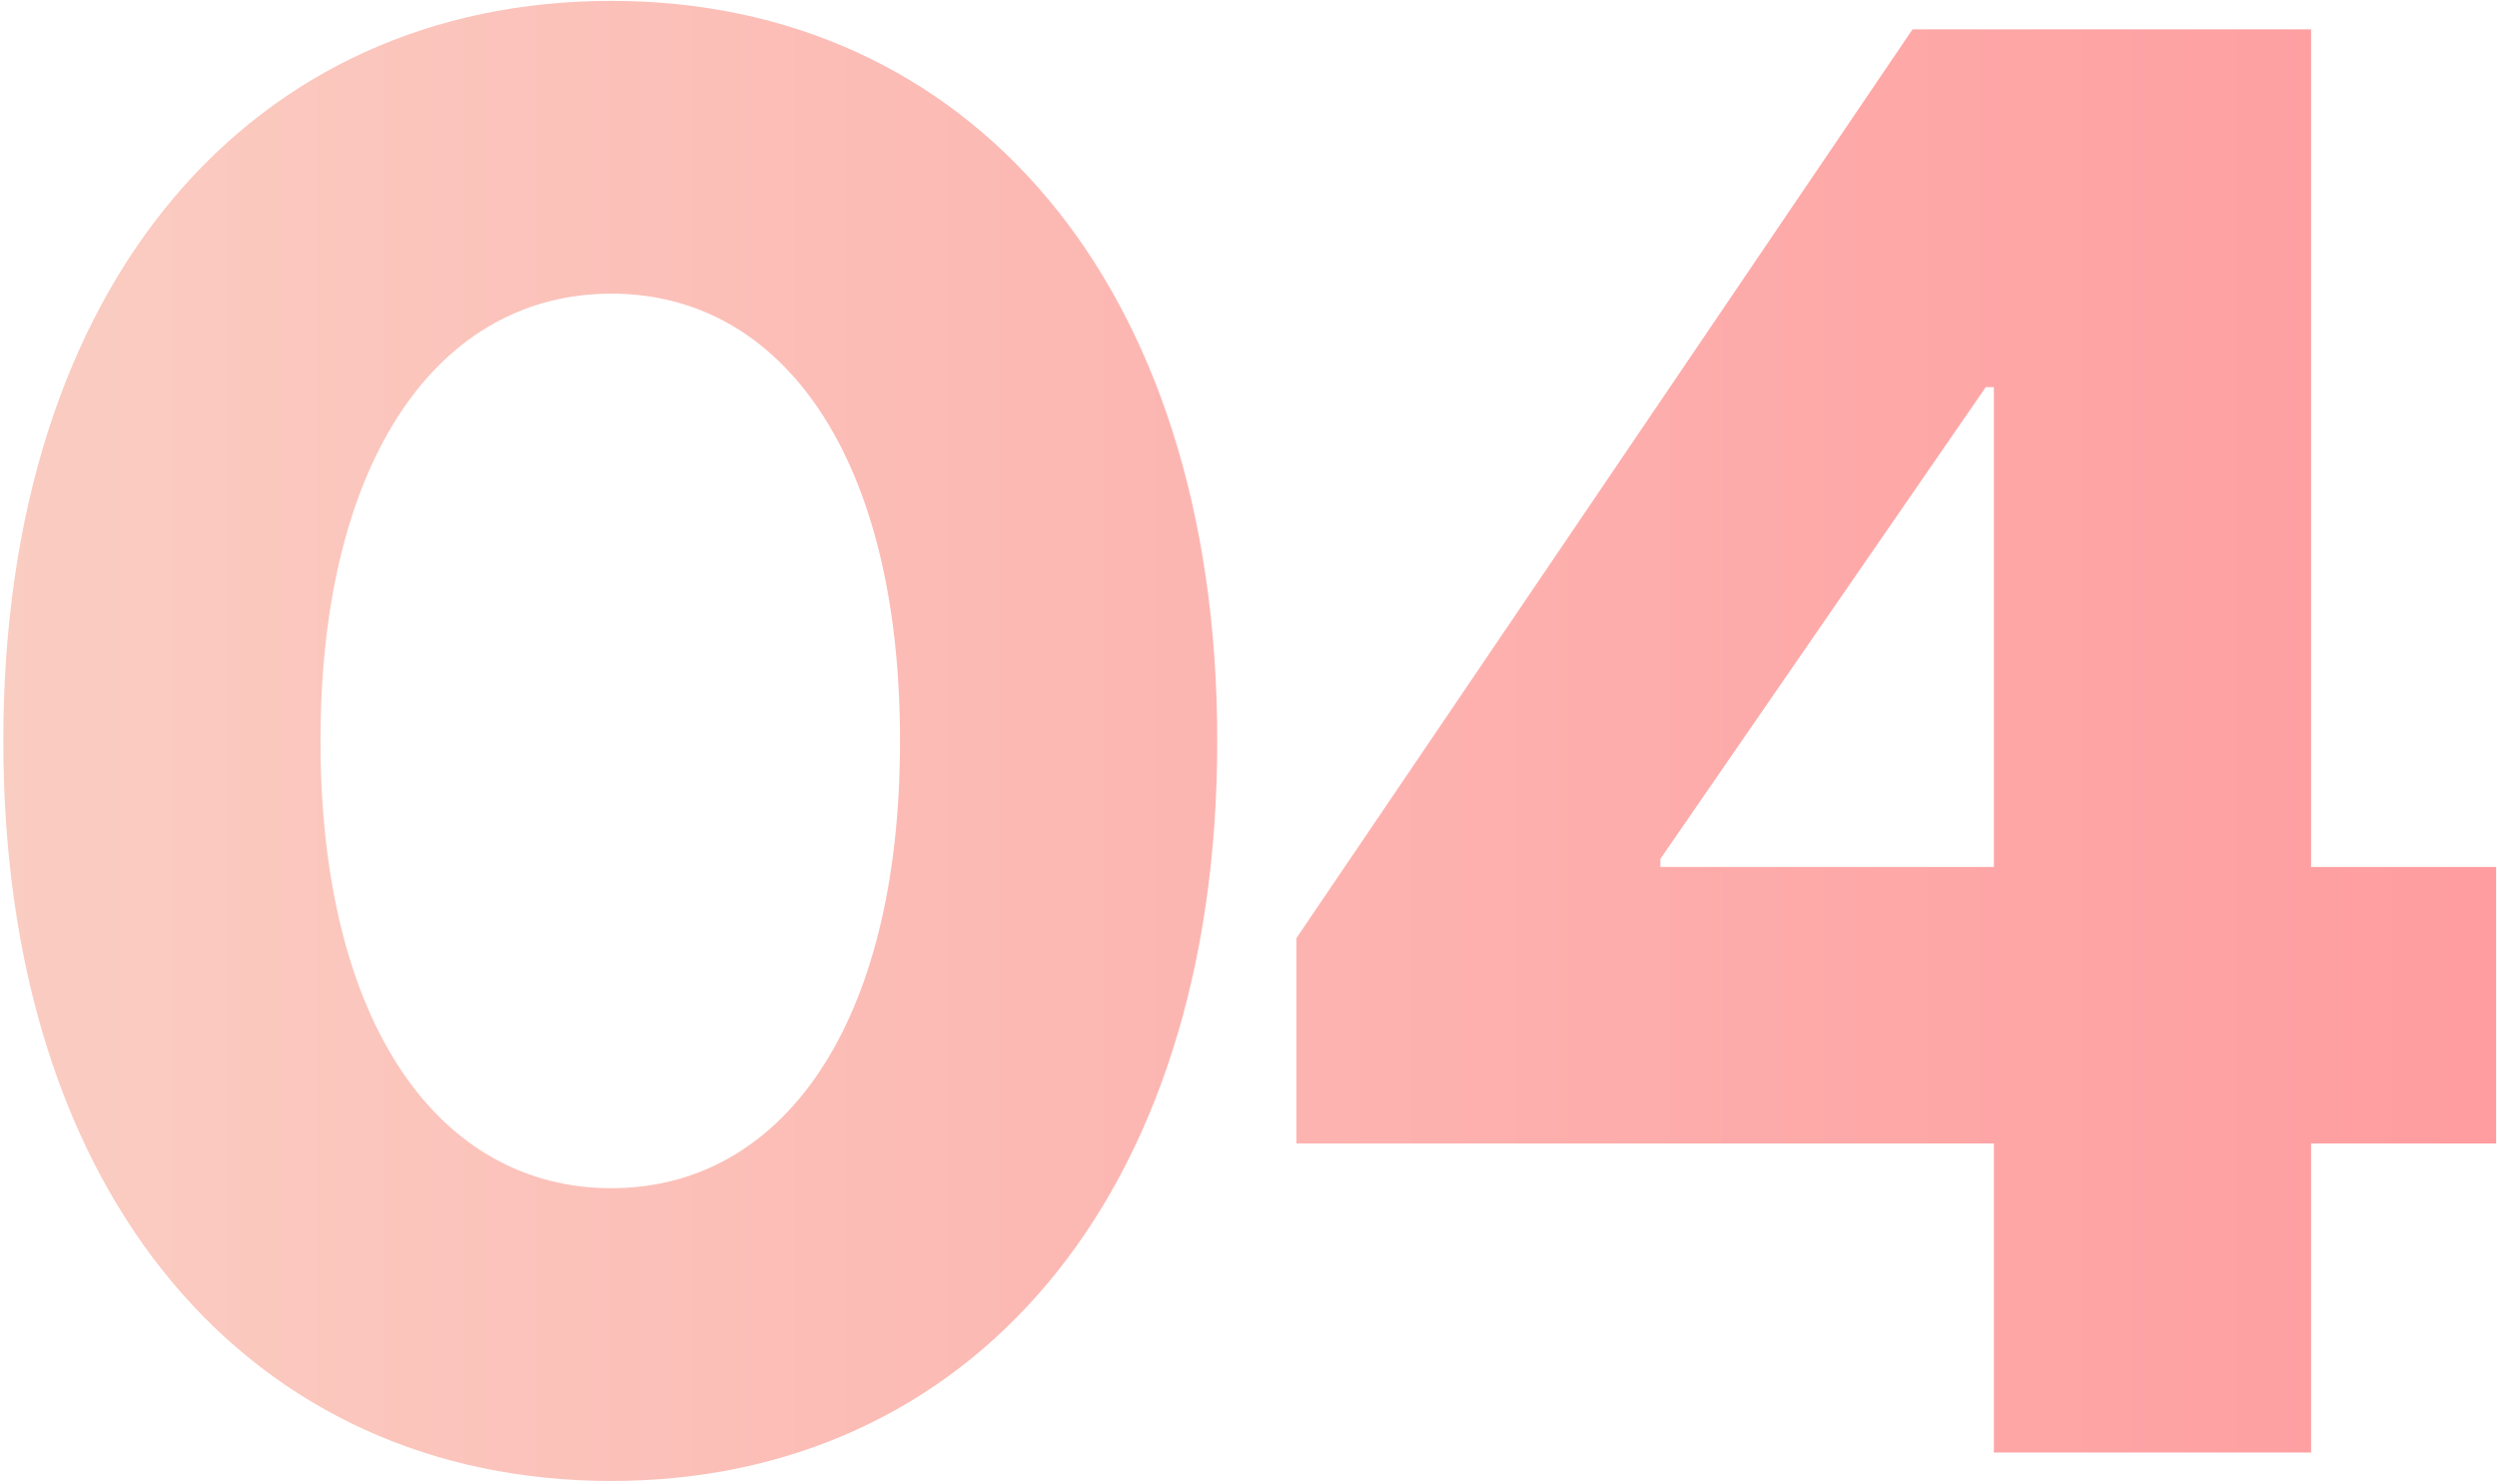 <?xml version="1.0" encoding="UTF-8"?> <svg xmlns="http://www.w3.org/2000/svg" width="614" height="365" viewBox="0 0 614 365" fill="none"> <path d="M150.314 364.216C237.814 364.216 299.314 295.216 299.314 182.216C299.314 69.216 237.814 0.216 150.314 0.216C62.314 0.216 0.814 69.216 0.814 182.216C0.814 295.216 62.314 364.216 150.314 364.216ZM150.314 292.216C108.314 292.216 78.814 252.216 78.814 182.216C78.814 112.216 108.314 72.216 150.314 72.216C192.314 72.216 221.314 112.216 221.314 182.216C221.314 252.216 192.314 292.216 150.314 292.216ZM490.282 357.216H568.282V281.216H613.782V213.216H568.282V7.216H470.282L318.782 230.716V281.216H490.282V357.216ZM408.282 213.216V211.216L488.282 95.216H490.282V213.216H408.282Z" fill="url(#paint0_linear_305_66)"></path> <defs> <linearGradient id="paint0_linear_305_66" x1="-39" y1="182.494" x2="645.033" y2="182.494" gradientUnits="userSpaceOnUse"> <stop stop-color="#FAD0C4"></stop> <stop offset="1" stop-color="#FF9A9E"></stop> </linearGradient> </defs> </svg> 